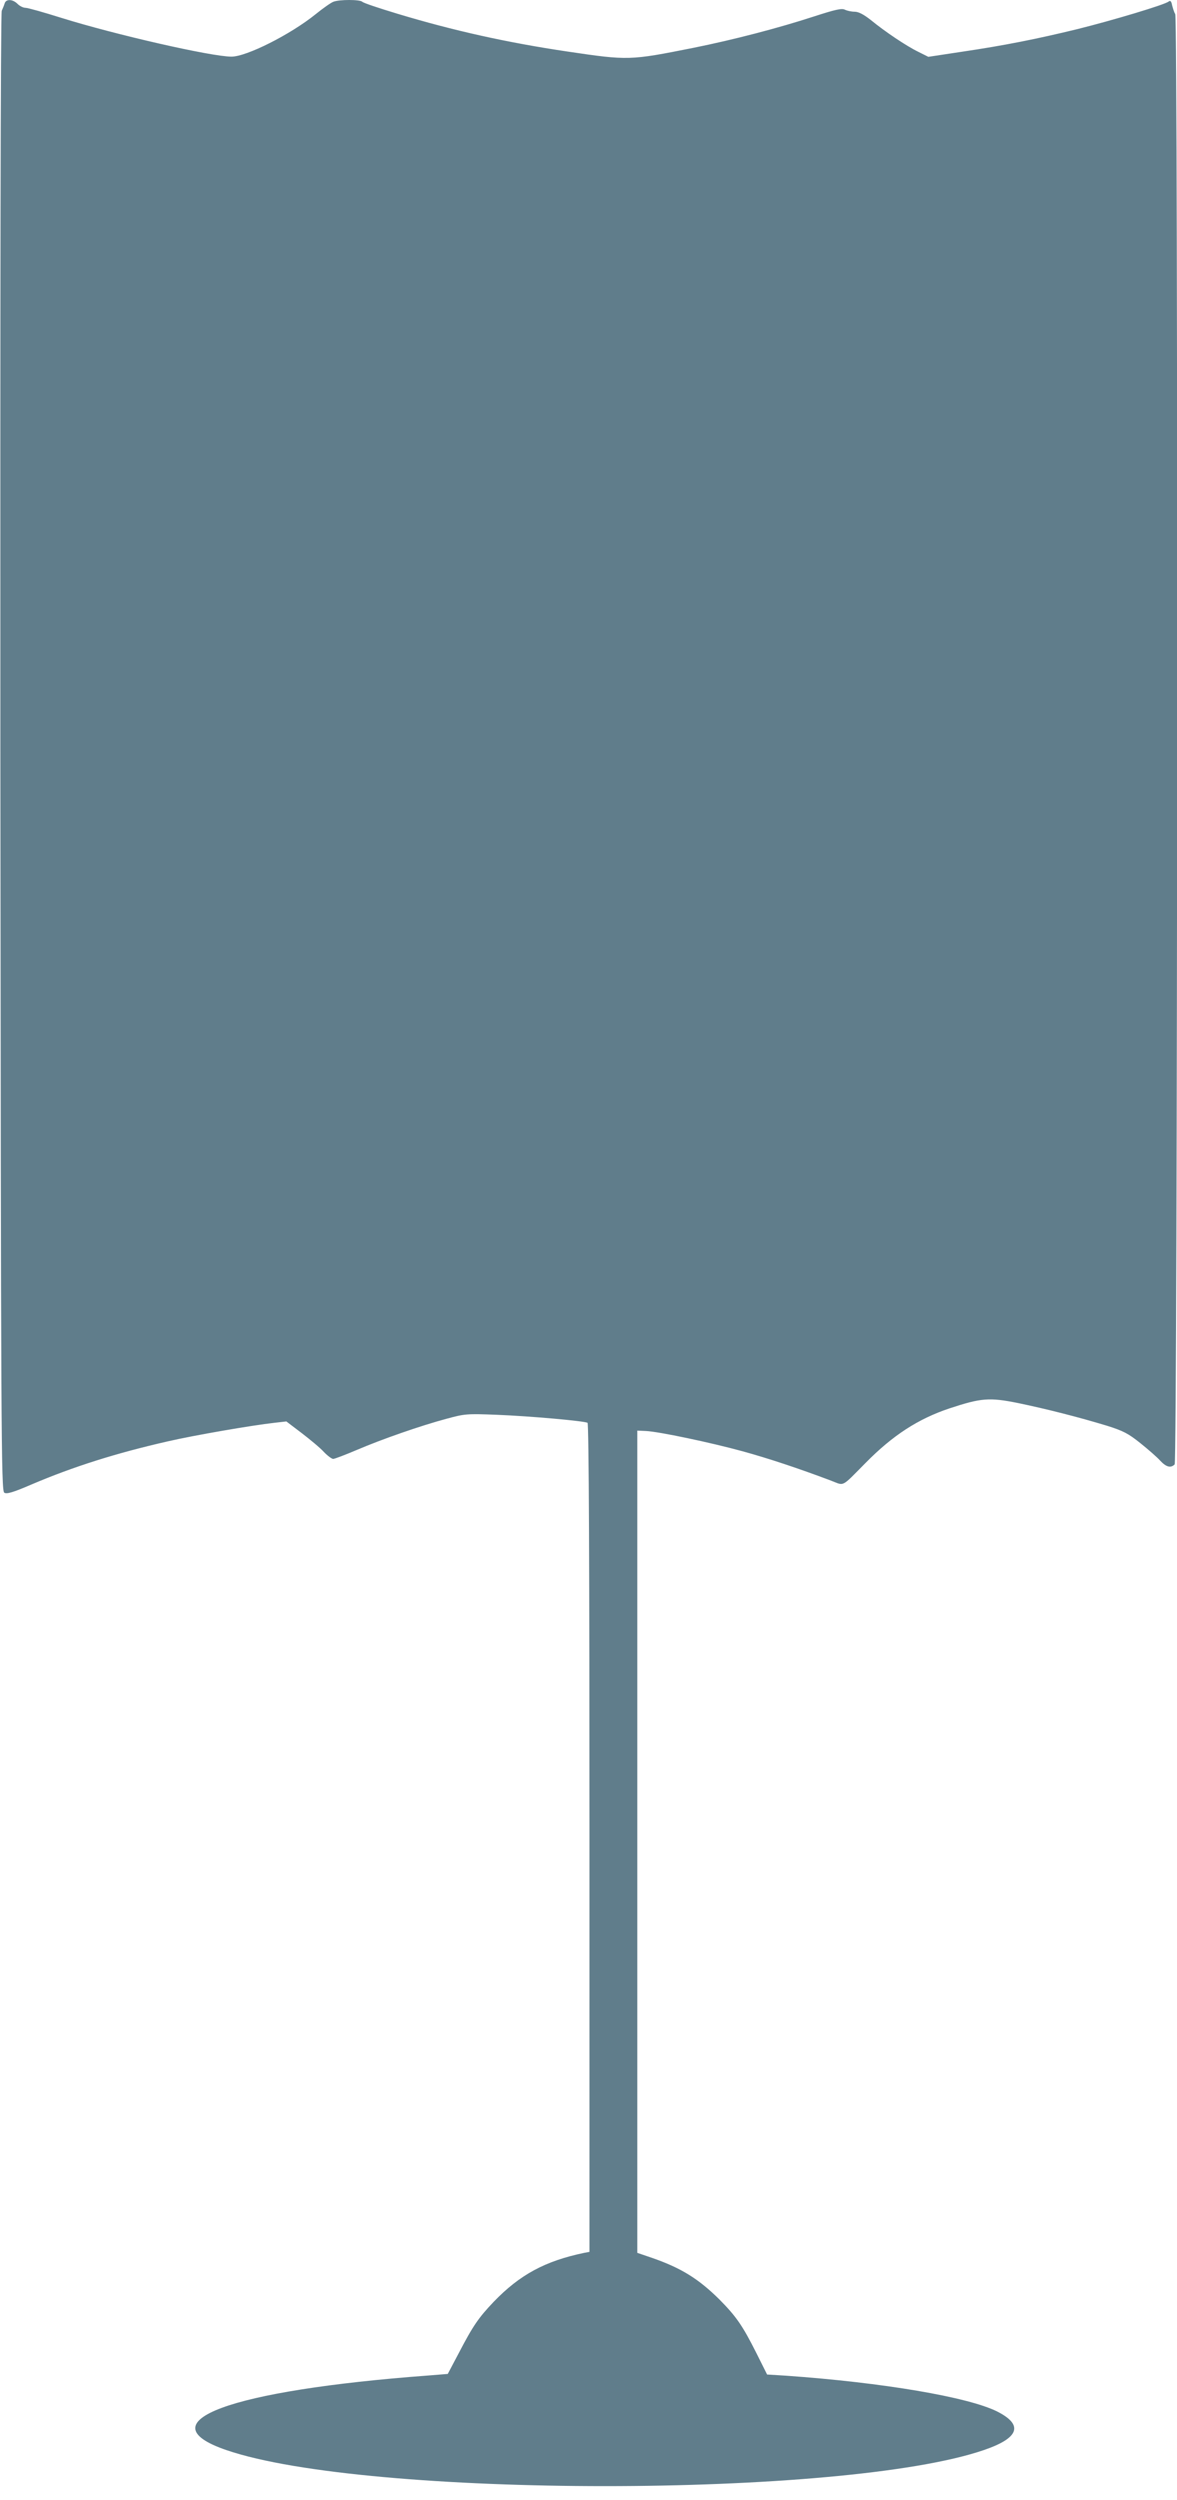 <?xml version="1.0" standalone="no"?>
<!DOCTYPE svg PUBLIC "-//W3C//DTD SVG 20010904//EN"
 "http://www.w3.org/TR/2001/REC-SVG-20010904/DTD/svg10.dtd">
<svg version="1.0" xmlns="http://www.w3.org/2000/svg"
 width="603pt" height="1280pt" viewBox="0 0 603 1280"
 preserveAspectRatio="xMidYMid meet">
<g transform="translate(0,1280) scale(0.1,-0.1)"
fill="#607d8b" stroke="none">
<path d="M24 12783 c-3 -10 -10 -27 -15 -38 -6 -12 -8 -1498 -7 -3799 3 -3502
4 -3780 20 -3789 12 -8 44 1 139 42 216 92 435 161 699 221 134 31 430 82 546
95 l61 7 79 -60 c43 -33 95 -76 113 -96 19 -20 41 -36 48 -36 7 0 62 21 121
46 126 54 326 124 461 160 92 25 103 26 256 20 176 -7 450 -32 465 -41 7 -4
10 -755 10 -2125 l0 -2120 -27 -5 c-201 -42 -330 -112 -464 -251 -78 -82 -106
-123 -179 -263 l-56 -106 -99 -8 c-1021 -76 -1456 -238 -1035 -382 717 -246
3161 -246 3880 0 182 62 205 129 68 198 -149 74 -585 148 -1081 183 l-97 6
-55 110 c-71 141 -103 187 -189 274 -107 106 -196 161 -342 212 l-79 27 0
2105 0 2105 44 -2 c66 -3 332 -59 496 -104 131 -36 285 -87 452 -150 71 -27
50 -38 178 91 138 140 268 225 430 279 161 53 203 57 351 27 145 -30 310 -72
455 -116 83 -26 110 -40 171 -89 40 -32 86 -72 102 -90 31 -33 54 -39 74 -19
15 15 18 7398 3 7426 -6 9 -12 30 -16 45 -4 21 -9 26 -18 19 -19 -16 -286 -96
-467 -141 -209 -51 -376 -84 -592 -116 l-172 -26 -50 25 c-62 30 -172 104
-244 163 -37 29 -63 43 -84 43 -16 0 -38 5 -49 10 -15 9 -50 1 -158 -34 -181
-59 -410 -119 -619 -161 -326 -65 -333 -65 -644 -19 -310 46 -585 107 -873
194 -93 28 -174 55 -179 61 -13 12 -117 12 -148 0 -13 -5 -53 -33 -90 -63
-130 -105 -355 -218 -432 -218 -103 0 -598 113 -873 199 -89 28 -171 51 -182
51 -12 0 -30 9 -41 20 -25 25 -59 26 -66 3z"/>
</g>
</svg>
